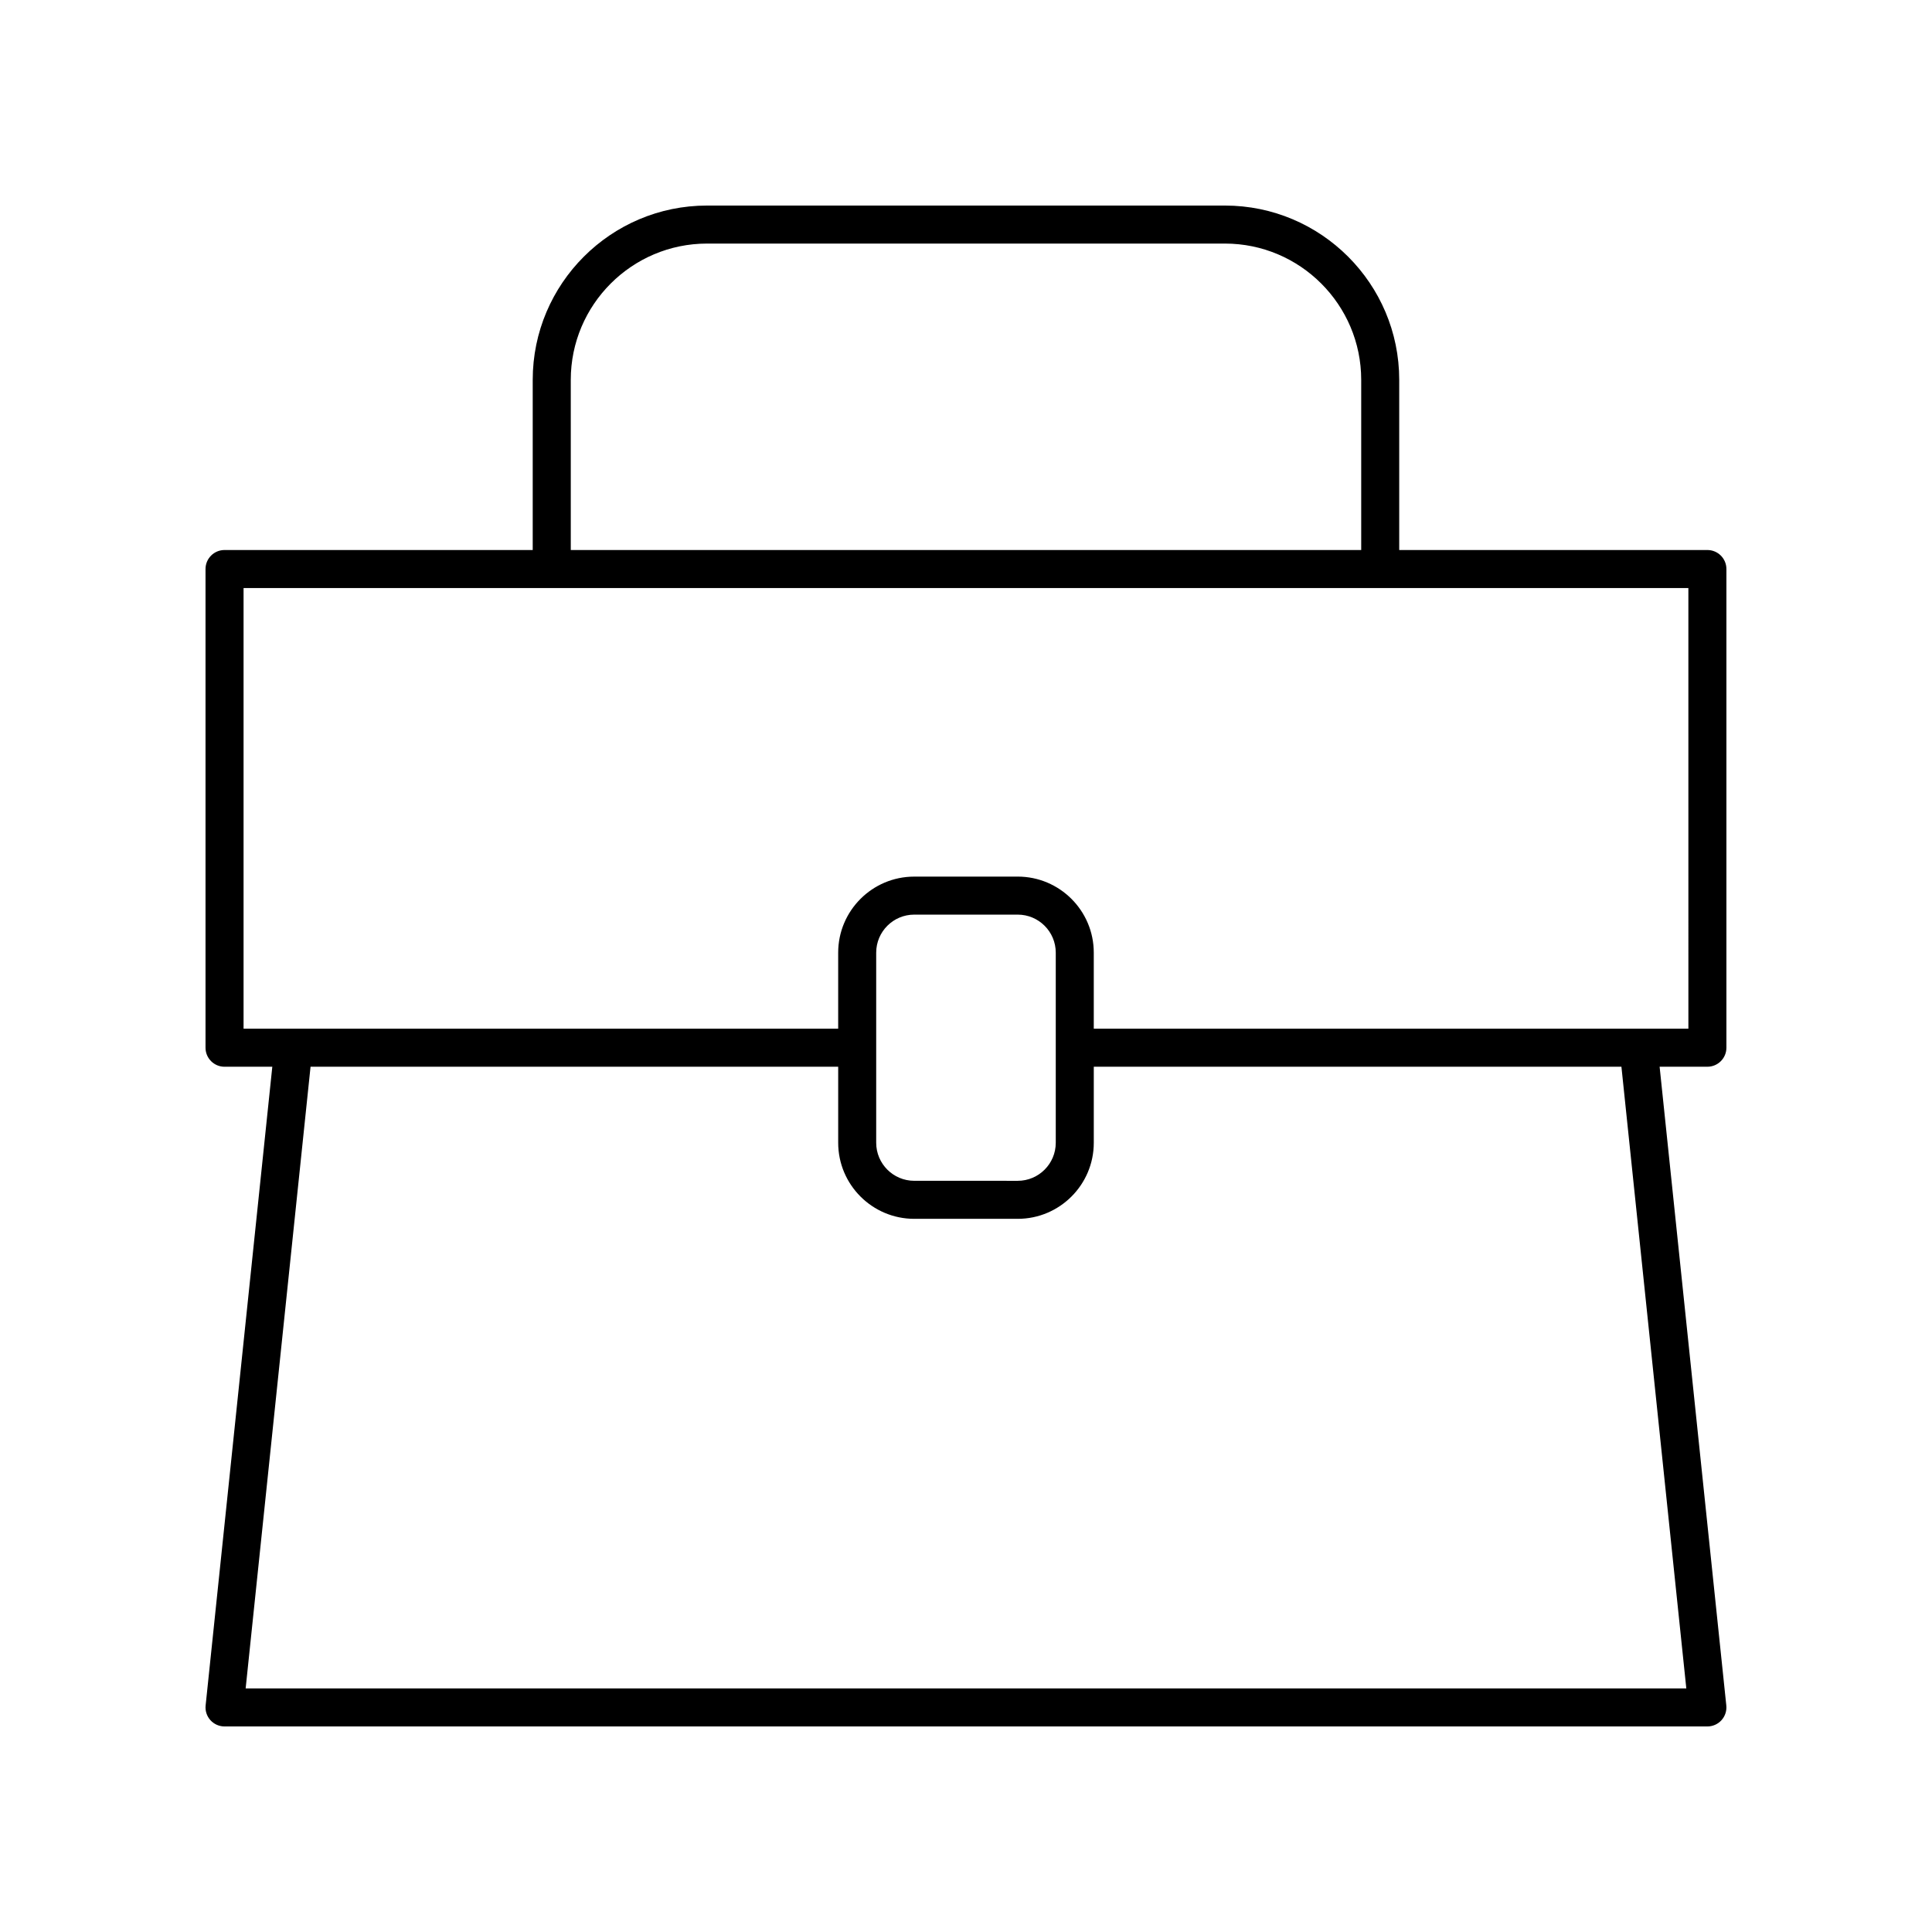 <?xml version="1.0" encoding="UTF-8"?>
<!-- Uploaded to: SVG Repo, www.svgrepo.com, Generator: SVG Repo Mixer Tools -->
<svg fill="#000000" width="800px" height="800px" version="1.1" viewBox="144 144 512 512" xmlns="http://www.w3.org/2000/svg">
 <path d="m596.48 289.76h-81.672v-45.094c0-25.473-20.719-46.191-46.191-46.191h-137.25c-25.473 0-46.191 20.719-46.191 46.191v45.094h-81.672c-2.781 0-5.039 2.254-5.039 5.039v126.86c0 2.781 2.254 5.039 5.039 5.039h12.66l-17.672 169.27c-0.148 1.418 0.312 2.836 1.27 3.898 0.957 1.055 2.316 1.66 3.742 1.66h392.97c1.426 0 2.789-0.605 3.742-1.664 0.957-1.059 1.418-2.477 1.27-3.898l-17.672-169.27h12.66c2.781 0 5.039-2.254 5.039-5.039v-126.86c0-2.781-2.258-5.035-5.039-5.035zm-301.22-45.094c0-19.914 16.203-36.117 36.117-36.117h137.24c19.914 0 36.117 16.203 36.117 36.117v45.094h-209.47zm295.63 346.78h-381.79l17.199-164.75h139.83v20.156c0 11.113 9.039 20.152 20.152 20.152h27.43c11.113 0 20.152-9.039 20.152-20.152v-20.156h139.83zm-214.69-144.6v-50.383c0-5.559 4.519-10.078 10.078-10.078h27.43c5.559 0 10.078 4.519 10.078 10.078v50.387c0 5.559-4.519 10.078-10.078 10.078l-27.43-0.004c-5.559 0-10.078-4.519-10.078-10.078zm215.24-30.23h-157.58v-20.156c0-11.113-9.039-20.152-20.152-20.152l-27.43 0.004c-11.113 0-20.152 9.039-20.152 20.152v20.156l-157.58-0.004v-116.78h382.89z"/>
</svg>